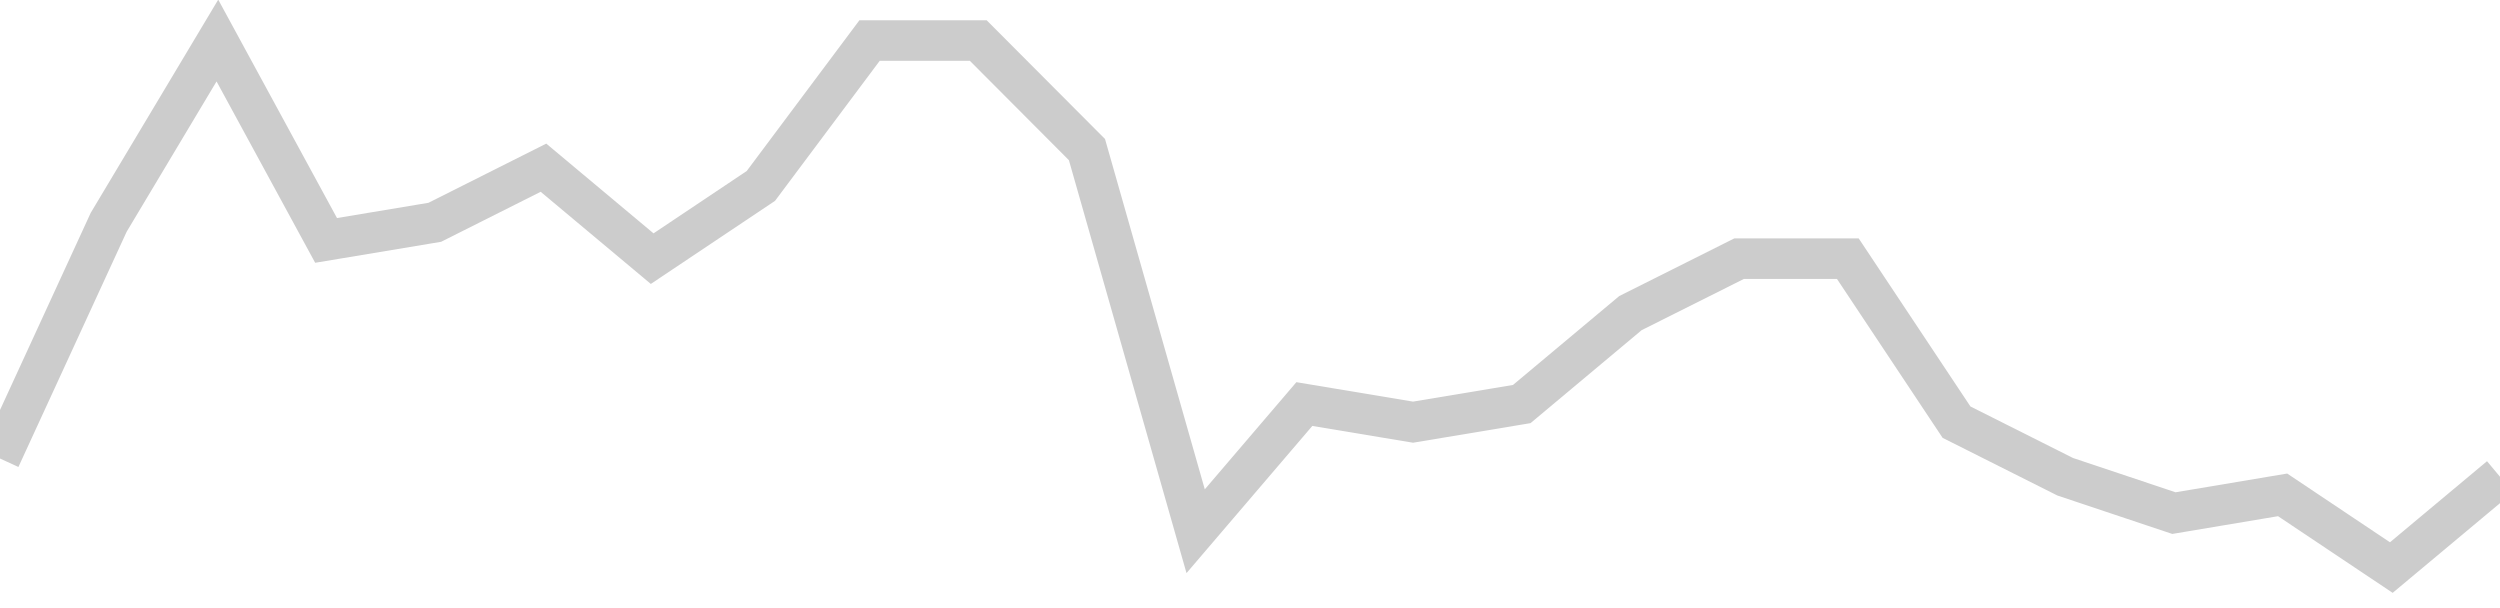 <!-- Generated with https://github.com/jxxe/sparkline/ --><svg viewBox="0 0 185 45" class="sparkline" xmlns="http://www.w3.org/2000/svg"><path class="sparkline--fill" d="M 0 33.93 L 0 33.93 L 8.043 16.45 L 16.087 3 L 24.13 17.79 L 32.174 16.45 L 40.217 12.41 L 48.261 19.14 L 56.304 13.76 L 64.348 3 L 72.391 3 L 80.435 11.07 L 88.478 39.31 L 96.522 29.9 L 104.565 31.24 L 112.609 29.9 L 120.652 23.17 L 128.696 19.14 L 136.739 19.14 L 144.783 31.24 L 152.826 35.28 L 160.87 37.97 L 168.913 36.62 L 176.957 42 L 185 35.28 V 45 L 0 45 Z" stroke="none" fill="none" ></path><path class="sparkline--line" d="M 0 33.93 L 0 33.93 L 8.043 16.45 L 16.087 3 L 24.13 17.79 L 32.174 16.45 L 40.217 12.41 L 48.261 19.14 L 56.304 13.76 L 64.348 3 L 72.391 3 L 80.435 11.07 L 88.478 39.31 L 96.522 29.9 L 104.565 31.24 L 112.609 29.9 L 120.652 23.17 L 128.696 19.14 L 136.739 19.14 L 144.783 31.24 L 152.826 35.28 L 160.87 37.97 L 168.913 36.62 L 176.957 42 L 185 35.28" fill="none" stroke-width="3" stroke="#CCCCCC" ></path></svg>